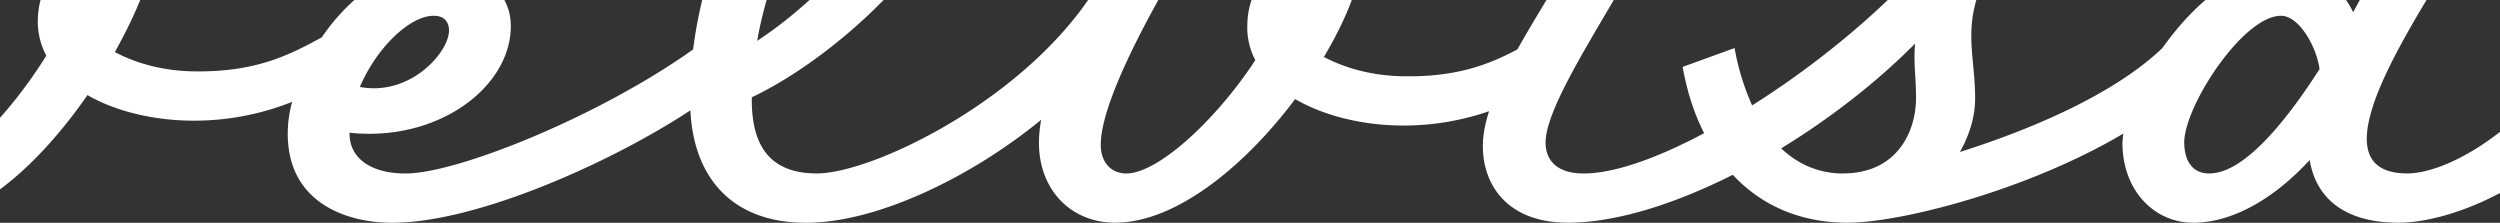 <?xml version="1.0" encoding="UTF-8" standalone="no"?>
<svg
   xmlns:dc="http://purl.org/dc/elements/1.1/"
   xmlns:cc="http://creativecommons.org/ns#"
   xmlns:rdf="http://www.w3.org/1999/02/22-rdf-syntax-ns#"
   xmlns:svg="http://www.w3.org/2000/svg"
   xmlns="http://www.w3.org/2000/svg"
   xmlns:sodipodi="http://sodipodi.sourceforge.net/DTD/sodipodi-0.dtd"
   xmlns:inkscape="http://www.inkscape.org/namespaces/inkscape"
   id="Vrstva_6"
   data-name="Vrstva 6"
   viewBox="0 0 3840 342.18"
   version="1.1"
   sodipodi:docname="velvisa-top.svg"
   width="3840"
   height="342.18"
   inkscape:version="0.92.4 (5da689c313, 2019-01-14)">
  <rect x="0" y="0" width="3840" height="342.18" fill="#333333" stroke="none"/>
  <sodipodi:namedview
     pagecolor="#ffffff"
     bordercolor="#666666"
     borderopacity="1"
     objecttolerance="10"
     gridtolerance="10"
     guidetolerance="10"
     inkscape:pageopacity="0"
     inkscape:pageshadow="2"
     inkscape:window-width="1366"
     inkscape:window-height="705"
     id="namedview3805"
     showgrid="false"
     fit-margin-top="0"
     fit-margin-left="0"
     fit-margin-right="0"
     fit-margin-bottom="0"
     inkscape:zoom="0.091666667"
     inkscape:cx="1920"
     inkscape:cy="-22.82"
     inkscape:window-x="-8"
     inkscape:window-y="-8"
     inkscape:window-maximized="1"
     inkscape:current-layer="Vrstva_6" />
  <defs
     id="defs3796">
    <style
       id="style3791">.cls-1{fill:none;}.cls-2{clip-path:url(#clip-path);}.cls-3{fill:#ffffff;}</style>
    <clipPath
       id="clip-path">
      <rect
         class="cls-1"
         width="3840"
         height="730"
         id="rect3793"
         x="0"
         y="0"
         style="fill:none" />
    </clipPath>
  </defs>
  <g
     class="cls-2"
     clip-path="url(#clip-path)"
     id="g3802">
    <g
       id="Layer_2"
       data-name="Layer 2">
      <g
         id="Layer_1-2"
         data-name="Layer 1-2">
        <path
           class="cls-3"
           d="m 1595.82,219 a 201.45,201.45 0 0 1 3.44,-35.08 C 1494,270.61 1348.12,342.18 1238,342.18 c -113.53,0 -172.69,-69.49 -177.52,-172.7 -122.43,80.52 -328.85,172.7 -458.21,172.7 -67.42,0 -160.3,-28.89 -160.3,-136.93 a 182.14,182.14 0 0 1 6.83,-48.85 406,406 0 0 1 -156.88,28.89 c -55,-0.68 -113.53,-13.67 -157.55,-39.21 -72.2,103.92 -170.6,196.1 -265.54,196.1 -66.07,0 -130.73,-42.65 -130.73,-136.93 0,-51.6 17.89,-108 42.65,-162.38 -58.48,44 -127.29,70.88 -214.66,70.88 -125.92,0 -212.61,-79.74 -212.61,-191.38 h 95 c -0.04,61.93 46.73,115.63 132.1,115.63 83.25,0 245.63,-72.91 342.64,-257.45 L 5.08,-178 c -51.61,81.2 -172,266.27 -172,383.24 0,44 17.89,61.24 42,61.24 53,0 137.61,-87.37 196.09,-181 A 110.5,110.5 0 0 1 58.05,33.94 c 0,-61.24 37.16,-99.76 83.27,-99.76 34.4,0 62.61,15.81 82.57,43.28 C 212.86,9.11 196.36,44.22 176.4,80 c 33,17.2 72.91,28.89 121.78,29.62 94.28,1.38 145.82,-24.78 196.1,-52.3 41.28,-60.54 103.2,-108.7 172,-108.7 71.56,0 118.33,37.16 118.33,91.5 0,93.57 -111.45,178.21 -247.69,163.76 v 1.37 c 0,38.53 33.71,61.24 86,61.24 79.75,0 297.92,-88.08 441.72,-190.58 25.43,-201.61 145.16,-403.19 280.69,-416.27 84.64,-8.27 136.93,37.77 136.93,110.68 0,136.24 -190.58,314.41 -327.51,379.11 v 4.13 c 0,61.92 21.33,112.84 99.77,112.84 90.13,0 346.08,-125.31 443.09,-309.62 l 82.59,41.37 c -47.45,85.32 -89.44,174.77 -89.44,224.3 0,27.52 16.51,44 39.23,44 48.85,0 138.29,-82.56 198.21,-174.06 a 107.27,107.27 0 0 1 -12.37,-50.92 c 0,-61.24 37.14,-99.77 83.25,-99.77 34.4,0 62.61,15.81 82.57,43.29 -10.32,31.67 -26.84,66.75 -48.17,102.52 33,17.2 73.61,28.89 122.46,29.62 81.2,1.37 130.73,-17.88 174.77,-41.28 22,-39.24 47.48,-79.74 70.17,-119 l 79.74,39.91 C 2432.46,79.33 2374,172.9 2374,219 c 0,27.52 17.88,47.48 58.48,47.48 46.77,0 112.82,-23.4 185.07,-61.93 -15.13,-29.61 -26.13,-63.29 -33,-101.81 l 79.74,-28.92 a 378.25,378.25 0 0 0 26.95,88.11 C 2795.1,96.55 2903.09,7.1 2976,-81.66 l 77.07,38.53 c -41.28,81.2 -19.27,123.85 -19.27,194.73 0,26.81 -8.25,55 -23.4,81.86 108.72,-34.41 236,-88.06 311,-159.62 46.78,-66.07 114.22,-125.31 182.27,-125.31 46.09,0 87.37,22 110.77,70.17 q 16.5,-29.94 33,-61.92 l 81.2,40.6 c -61.92,103.89 -157.57,269 -31,269 49.53,0 148.62,-44.72 240.82,-164.45 l 81.17,41.28 C 3906.87,289.05 3761,342.09 3683.94,342.09 c -81.88,0 -126.61,-37.16 -136.24,-96.33 -55.7,60.56 -119.7,96.33 -178.9,96.33 -59.85,0 -108.7,-49.53 -108.7,-122.49 a 127.09,127.09 0 0 1 1.37,-14.44 c -145.81,86.57 -341.27,136.93 -423.77,136.93 -70.85,0 -131.41,-25.45 -176.13,-73.62 -90.13,45.41 -180.26,73.62 -253.19,73.62 -92.2,0 -130.73,-57.12 -130.73,-117.66 0,-16.51 3.44,-34.4 9.61,-53.67 a 400.45,400.45 0 0 1 -137.58,22 c -56.44,-0.71 -115.61,-14.47 -160.33,-40.6 -75.68,101.13 -182.26,189.9 -276.59,189.9 -66.02,0.12 -116.94,-48.73 -116.94,-123.06 z M 689.66,47 c 0,-15.13 -8.95,-22.78 -23.39,-22.78 -37.16,0 -88.06,49.53 -113.53,109.35 C 630.5,148.16 689.66,80 689.66,47 Z M 1386,-229.68 c 0,-20.64 -9.63,-35.09 -31,-35.09 -52.4,0 -161,152.65 -192,327.51 106,-69.4 223,-200.13 223,-292.42 z m 1131.14,-7.56 c 39.92,0 73.64,33.71 73.64,73.61 A 74.61,74.61 0 0 1 2517.1,-90 c -39.89,0 -73.61,-33.72 -73.61,-73.63 0,-39.91 33.72,-73.52 73.61,-73.52 z m 313.71,503.64 c 83.27,0 112.16,-64.68 112.16,-115.6 0,-34.4 -4.13,-53.66 -1.39,-83.93 -59.24,59.85 -131.41,115.6 -205.71,161 26.13,24.86 58.48,38.62 94.94,38.62 z m 562.74,0 c 45.41,0 103.89,-58.48 169.26,-160.3 C 3558,71 3531.2,24.22 3503.61,24.22 c -58.48,0 -148.64,139 -148.64,194.7 0.16,26.25 11.19,47.57 38.71,47.57 z"
           id="path3798"
           inkscape:connector-curvature="0"
           style="fill:#ffffff" />
      </g>
    </g>
  </g>
</svg>
